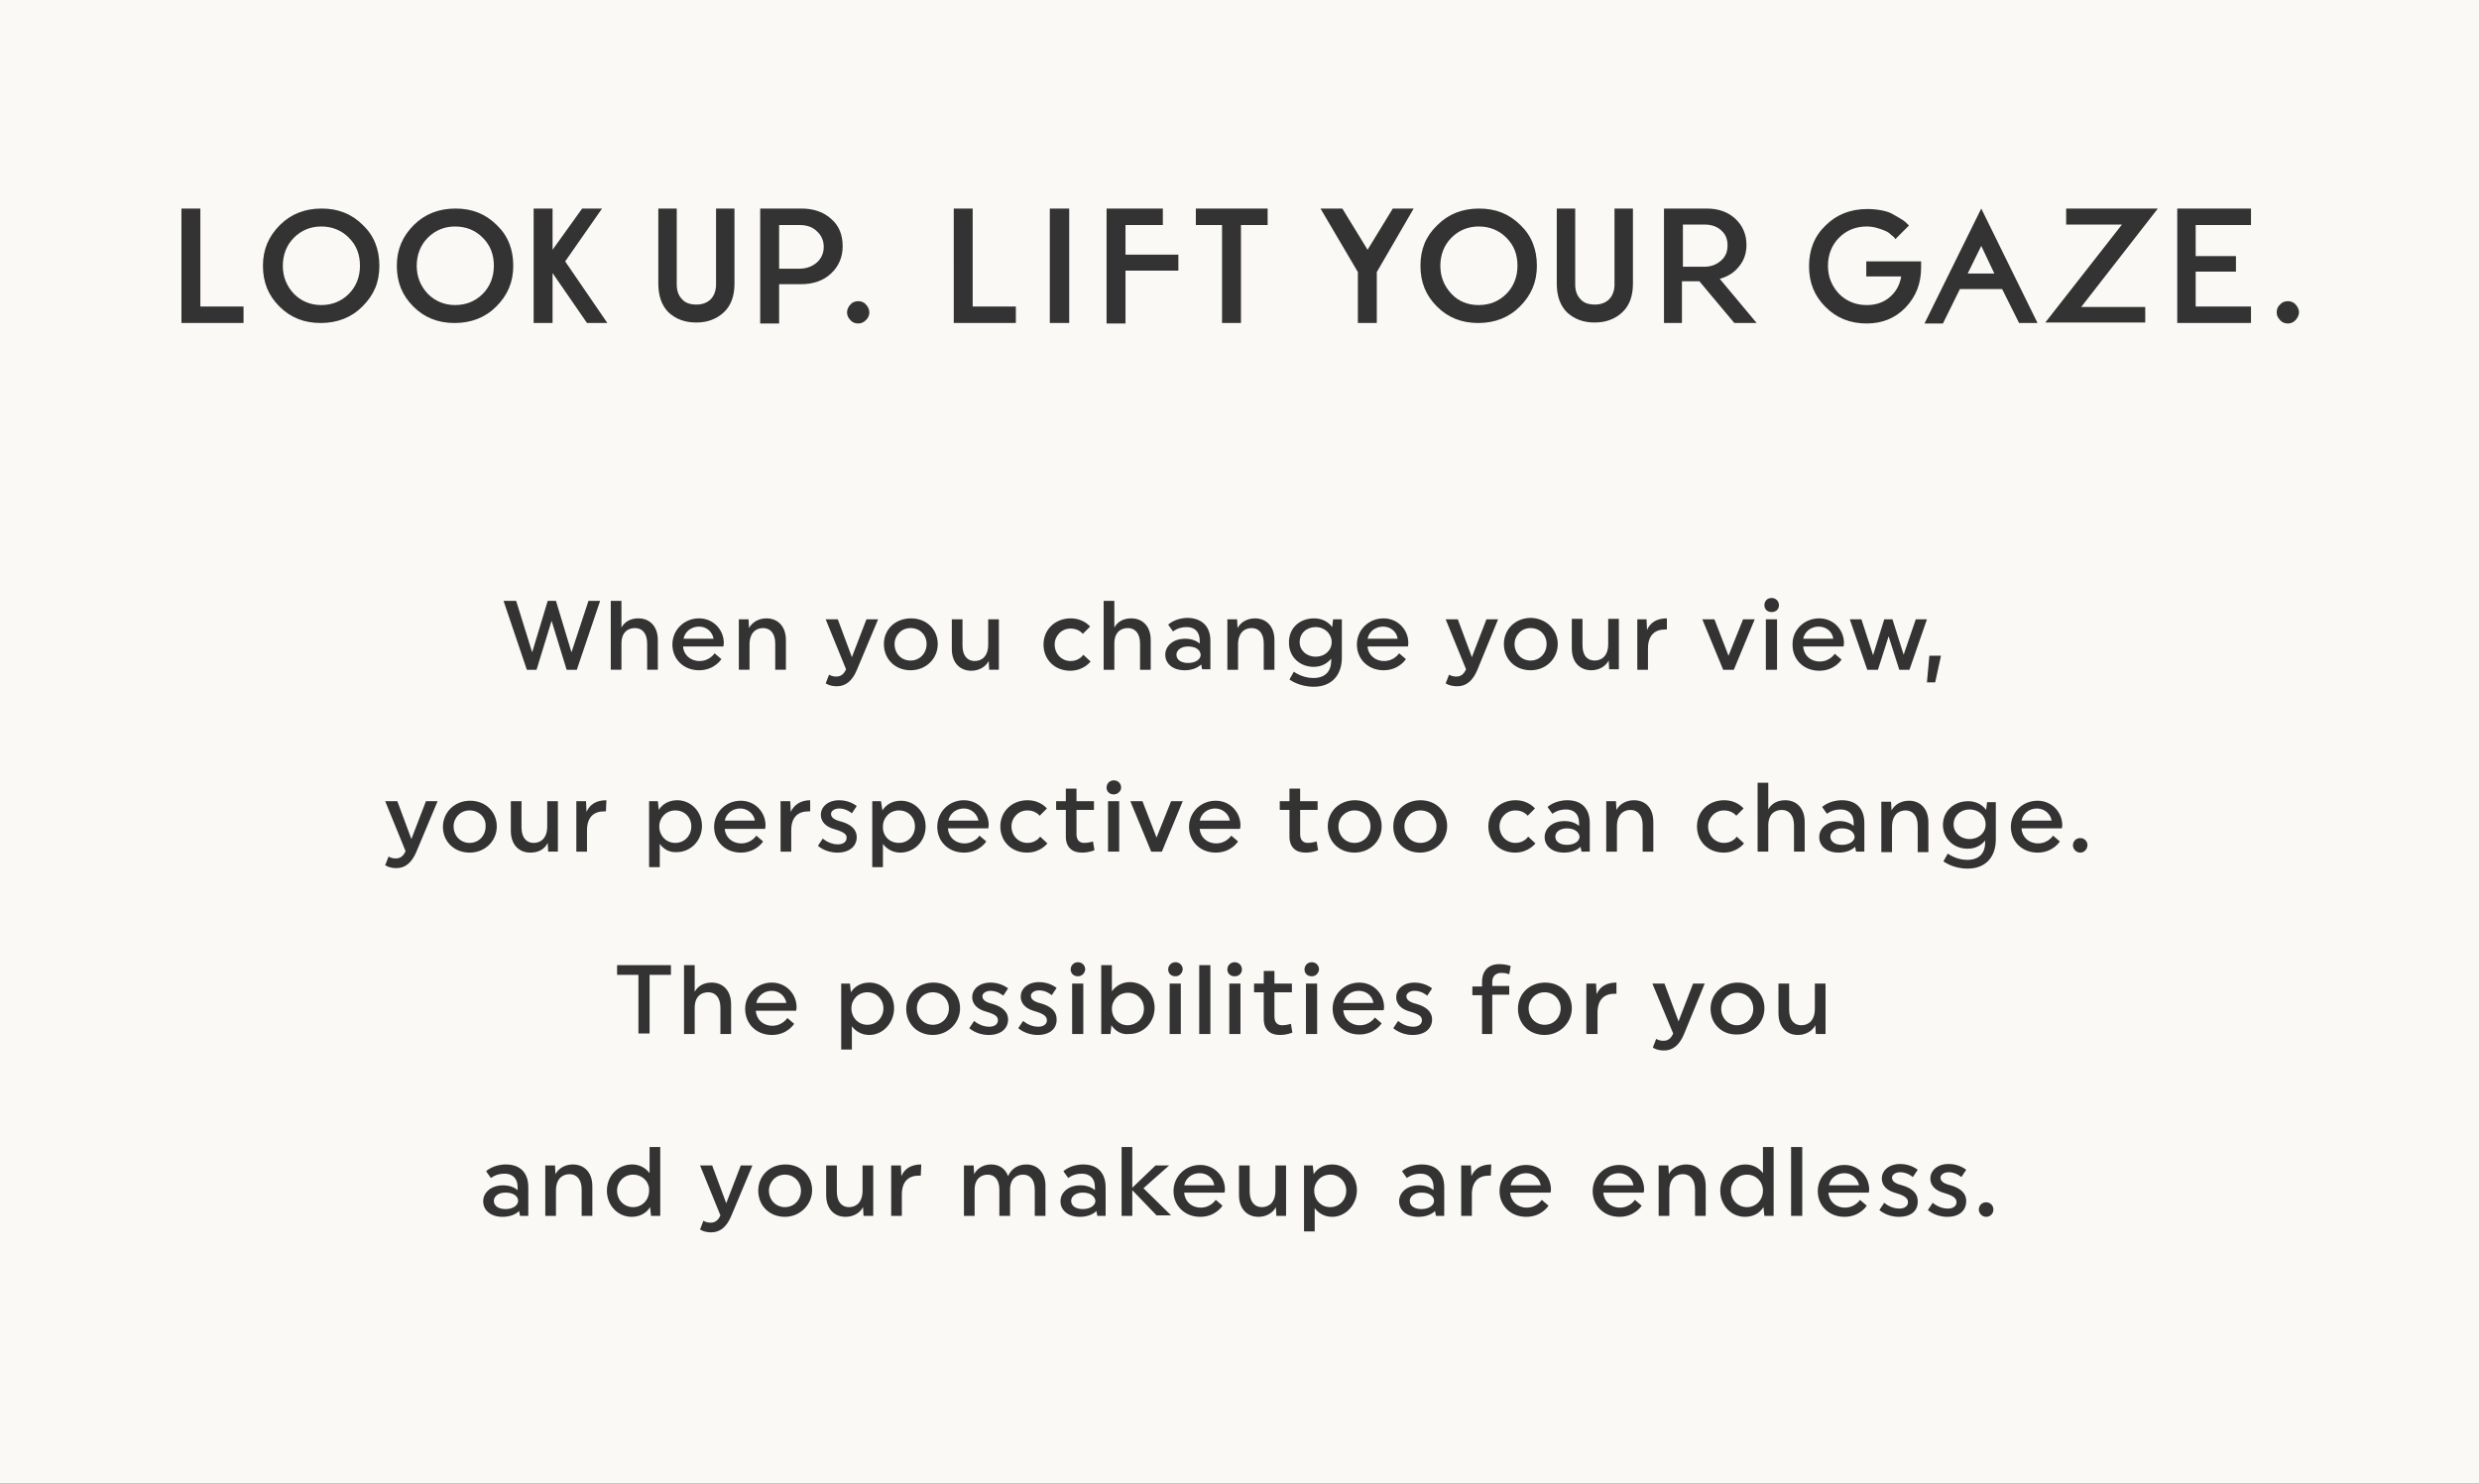<?xml version="1.0" encoding="utf-8"?>
<!-- Generator: Adobe Illustrator 26.1.0, SVG Export Plug-In . SVG Version: 6.00 Build 0)  -->
<svg version="1.1" xmlns="http://www.w3.org/2000/svg" xmlns:xlink="http://www.w3.org/1999/xlink" x="0px" y="0px"
	 viewBox="0 0 511 305.9" style="enable-background:new 0 0 511 305.9;" xml:space="preserve">
<rect x="0" y="0" width="511" height="305.9" fill="#333333" stroke="none"/>
<style type="text/css">
	.st0{fill:#FBF9F5;}
</style>
<g id="レイヤー_1">
</g>
<g id="レイヤー_2">
	<g>
		<path class="st0" d="M275.9,170.4c0,1.9,1.4,3.4,3.3,3.4c1.9,0,3.3-1.5,3.3-3.4c0-1.9-1.4-3.3-3.3-3.3
			C277.4,167.1,275.9,168.5,275.9,170.4z"/>
		<path class="st0" d="M274.2,242.2c-1.9,0-3.3,1.5-3.3,3.3c0,1.9,1.4,3.4,3.3,3.4c1.9,0,3.3-1.5,3.3-3.4
			C277.5,243.7,276.1,242.2,274.2,242.2z"/>
		<path class="st0" d="M250.5,166.7c-1.6,0-2.9,1-3.2,2.5h6.2C253.3,167.8,252,166.7,250.5,166.7z"/>
		<path class="st0" d="M271.2,135.4c1.9,0,3.3-1.3,3.3-3c0-1.7-1.4-3.1-3.3-3.1c-1.9,0-3.3,1.3-3.3,3.1
			C267.9,134.1,269.3,135.4,271.2,135.4z"/>
		<path class="st0" d="M244.9,133.3c-1.5,0-2.4,0.8-2.4,1.7c0,1,0.9,1.7,2.4,1.7c1.6,0,2.6-0.8,2.6-1.7
			C247.4,134,246.5,133.3,244.9,133.3z"/>
		<path class="st0" d="M235.8,208c0-1.9-1.4-3.3-3.3-3.3c-1.9,0-3.3,1.5-3.3,3.3c0,1.9,1.4,3.4,3.3,3.4
			C234.4,211.3,235.8,209.9,235.8,208z"/>
		<path class="st0" d="M247.3,241.9c-1.6,0-2.9,1-3.2,2.5h6.2C250.1,242.9,248.8,241.9,247.3,241.9z"/>
		<path class="st0" d="M314.6,241.9c-1.6,0-2.9,1-3.2,2.5h6.2C317.3,242.9,316.1,241.9,314.6,241.9z"/>
		<path class="st0" d="M304.8,62.9c2.3,0,4.2-0.8,5.7-2.3c1.5-1.5,2.3-3.5,2.3-5.8c0-2.3-0.7-4.2-2.3-5.8c-1.5-1.5-3.4-2.3-5.7-2.3
			c-2.2,0-4.1,0.8-5.6,2.3c-1.5,1.5-2.3,3.5-2.3,5.8c0,2.3,0.8,4.2,2.3,5.8C300.6,62.1,302.5,62.9,304.8,62.9z"/>
		<path class="st0" d="M223.2,245.9c-1.5,0-2.4,0.8-2.4,1.7c0,1,0.9,1.7,2.4,1.7c1.6,0,2.6-0.8,2.6-1.7
			C225.7,246.7,224.8,245.9,223.2,245.9z"/>
		<path class="st0" d="M0,0v305.9h511V0H0z M376.3,46.5c2.3-2.3,5.2-3.4,8.6-3.4c1.1,0,2.1,0.1,3.1,0.3c1,0.2,1.8,0.5,2.4,0.9
			c0.6,0.3,1.2,0.7,1.7,1s0.8,0.6,1.1,0.9l0.3,0.3l-2.8,2.8c-0.1-0.1-0.1-0.1-0.2-0.3c-0.1-0.1-0.3-0.3-0.7-0.6
			c-0.3-0.3-0.7-0.6-1.2-0.8c-0.4-0.2-1-0.4-1.7-0.6c-0.7-0.2-1.4-0.3-2.1-0.3c-2.3,0-4.2,0.8-5.7,2.3s-2.3,3.5-2.3,5.8
			c0,2.3,0.8,4.2,2.3,5.8c1.5,1.5,3.4,2.3,5.7,2.3c1.8,0,3.4-0.5,4.7-1.6c1.3-1.1,2.1-2.5,2.4-4.3h-7.2l0-3.1H396c0,0.3,0,1,0,1.3
			c0,3.3-1.1,6-3.2,8.2c-2.1,2.2-4.8,3.3-8,3.3c-3.4,0-6.2-1.1-8.5-3.4c-2.3-2.3-3.4-5-3.4-8.4S374,48.7,376.3,46.5z M375,127.5
			c2.9,0,5.1,2.3,5.1,5.1c0,0.4-0.1,0.7-0.1,0.7h-8.3c0.1,1.8,1.5,3.1,3.4,3.1c2.1,0,3.1-1.6,3.1-1.6l1.4,1.2c0,0-1.4,2.3-4.6,2.3
			c-3.2,0-5.5-2.3-5.5-5.3C369.4,129.9,371.9,127.5,375,127.5z M379.4,166.9c-1.8,0-2.8,0.9-2.8,0.9l-1-1.4c0,0,1.4-1.4,4.1-1.4
			c2.9,0,4.6,1.7,4.6,4.7v5.9h-1.7l-0.2-1c-0.7,0.7-1.9,1.2-3.4,1.2c-2.5,0-4-1.4-4-3.2s1.6-3.3,4.1-3.3c1.3,0,2.3,0.4,3,1v-0.6
			C382.1,167.8,381,166.9,379.4,166.9z M365.2,123.3c0.8,0,1.5,0.6,1.5,1.5c0,0.8-0.6,1.4-1.5,1.4c-0.9,0-1.5-0.6-1.5-1.4
			C363.7,123.9,364.3,123.3,365.2,123.3z M366.3,127.7v10.4H364v-10.4H366.3z M362.3,161.4h2.2v5.5c0.7-1.3,2-1.9,3.5-1.9
			c2.2,0,4,1.5,4,4.5v6.1h-2.2v-5.4c0-2.2-1.1-3.2-2.5-3.2c-1.5,0-2.8,0.9-2.8,3.2v5.4h-2.2V161.4z M343,43h8.8
			c2.4,0,4.4,0.7,5.9,2.1s2.3,3.2,2.3,5.4c0,1.7-0.5,3.2-1.5,4.4c-1,1.3-2.3,2.1-4,2.6l7.6,9.1h-4.6l-7.2-8.6h-3.6v8.6H343V43z
			 M355.4,173.8c1.8,0,2.6-1.3,2.6-1.3l1.5,1.4c0,0-1.4,1.9-4.2,1.9c-3.2,0-5.5-2.3-5.5-5.4s2.4-5.4,5.6-5.4c2.7,0,4,1.7,4,1.7
			l-1.5,1.5c0,0-0.8-1.1-2.5-1.1c-1.9,0-3.3,1.5-3.3,3.3C352.1,172.3,353.5,173.8,355.4,173.8z M357.4,138.1h-2.2l-4.3-10.4h2.5
			l2.9,7.5l3-7.5h2.4L357.4,138.1z M337.4,127.7h2l0.1,2.2c0.7-1.6,2.1-2.4,4.1-2.4l0,2.3h-0.4c-2.1,0-3.5,1.2-3.5,3.9v4.4h-2.2
			V127.7z M340.8,169.5v6.1h-2.2v-5.4c0-2.2-1.1-3.2-2.5-3.2c-1.5,0-2.8,1-2.8,3.4v5.2h-2.2v-10.4h2l0.1,1.8c0.7-1.3,2.1-2,3.6-2
			C339.1,165,340.8,166.5,340.8,169.5z M328.7,136.2c1.5,0,2.8-1,2.8-3.4v-5.2h2.2v10.4h-2l-0.1-1.8c-0.7,1.3-2.1,2-3.6,2
			c-2.2,0-4-1.5-4-4.5v-6.1h2.2v5.4C326.2,135.3,327.3,136.2,328.7,136.2z M320.9,43h3.8v15.7c0,1.3,0.4,2.3,1.1,3
			c0.7,0.8,1.7,1.1,3,1.1c1.2,0,2.2-0.4,2.9-1.1c0.7-0.7,1.1-1.8,1.1-3V43h3.8v15.5c0,2.5-0.7,4.5-2.2,5.9c-1.5,1.4-3.4,2.1-5.7,2.1
			c-2.3,0-4.2-0.7-5.7-2.1c-1.4-1.4-2.1-3.4-2.1-5.9V43z M321.1,132.8c0,3-2.4,5.4-5.6,5.4c-3.2,0-5.5-2.3-5.5-5.4s2.4-5.4,5.6-5.4
			C318.7,127.5,321.1,129.8,321.1,132.8z M312.4,173.8c1.8,0,2.6-1.3,2.6-1.3l1.5,1.4c0,0-1.4,1.9-4.2,1.9c-3.2,0-5.5-2.3-5.5-5.4
			s2.4-5.4,5.6-5.4c2.7,0,4,1.7,4,1.7l-1.5,1.5c0,0-0.8-1.1-2.5-1.1c-1.9,0-3.3,1.5-3.3,3.3C309.1,172.3,310.5,173.8,312.4,173.8z
			 M296.3,46.4c2.3-2.3,5.2-3.4,8.6-3.4c3.4,0,6.2,1.1,8.5,3.4c2.3,2.2,3.4,5,3.4,8.4s-1.2,6.1-3.5,8.4c-2.3,2.3-5.2,3.4-8.6,3.4
			s-6.2-1.1-8.5-3.4c-2.3-2.3-3.4-5-3.4-8.4S293.9,48.7,296.3,46.4z M276.7,43l5.2,8.5l5.2-8.5h4.3l-7.6,13.1v10.5h-3.9V56.1
			L272.2,43H276.7z M285.3,136.3c2.1,0,3.1-1.6,3.1-1.6l1.4,1.2c0,0-1.4,2.3-4.6,2.3c-3.2,0-5.5-2.3-5.5-5.3c0-3,2.4-5.4,5.5-5.4
			c2.9,0,5.1,2.3,5.1,5.1c0,0.4-0.1,0.7-0.1,0.7h-8.3C282,135,283.4,136.3,285.3,136.3z M284.8,170.4c0,3-2.4,5.4-5.6,5.4
			c-3.2,0-5.5-2.3-5.5-5.4s2.4-5.4,5.6-5.4S284.8,167.3,284.8,170.4z M270.9,127.5c1.6,0,2.9,0.7,3.7,1.8l0.2-1.6h1.8v7.9
			c0,3.6-2.1,6-5.8,6c-3.1,0-5-1.5-5-1.5l0.9-1.6c0,0,1.7,1.3,4,1.3c2.4,0,3.7-1.3,3.7-3.6v-0.4c-0.8,1-2,1.7-3.6,1.7
			c-2.9,0-5.1-2.1-5.1-4.9C265.6,129.6,267.8,127.5,270.9,127.5z M270.4,201.3c-0.9,0-1.5-0.6-1.5-1.4c0-0.8,0.6-1.5,1.5-1.5
			c0.8,0,1.5,0.6,1.5,1.5C271.8,200.7,271.2,201.3,270.4,201.3z M271.5,202.8v10.4h-2.3v-10.4H271.5z M262.7,132v6.1h-2.2v-5.4
			c0-2.2-1.1-3.2-2.5-3.2c-1.5,0-2.8,1-2.8,3.4v5.2H253v-10.4h2l0.1,1.8c0.7-1.3,2.1-2,3.6-2C260.9,127.5,262.7,129,262.7,132z
			 M250.7,173.9c2.1,0,3.1-1.6,3.1-1.6l1.4,1.2c0,0-1.4,2.3-4.6,2.3c-3.2,0-5.5-2.3-5.5-5.3c0-3,2.4-5.4,5.5-5.4
			c2.9,0,5.1,2.3,5.1,5.1c0,0.4-0.1,0.7-0.1,0.7h-8.3C247.4,172.6,248.8,173.9,250.7,173.9z M249.5,199v14.2h-2.3V199H249.5z
			 M246.5,43h14.8v3.4h-5.5v20.2h-3.9V46.4h-5.4V43z M249.5,132.1v5.9h-1.7l-0.2-1c-0.7,0.7-1.9,1.2-3.4,1.2c-2.5,0-4-1.4-4-3.2
			s1.6-3.3,4.1-3.3c1.3,0,2.3,0.4,3,1v-0.6c0-1.9-1.1-2.8-2.7-2.8c-1.8,0-2.8,0.9-2.8,0.9l-1-1.4c0,0,1.4-1.4,4.1-1.4
			C247.8,127.5,249.5,129.2,249.5,132.1z M242.3,201.3c-0.9,0-1.5-0.6-1.5-1.4c0-0.8,0.6-1.5,1.5-1.5c0.8,0,1.5,0.6,1.5,1.5
			C243.7,200.7,243.1,201.3,242.3,201.3z M243.4,202.8v10.4h-2.3v-10.4H243.4z M239.5,175.6h-2.2l-4.3-10.4h2.5l2.9,7.5l3-7.5h2.4
			L239.5,175.6z M228.1,43h11.6v3.4h-7.7v6.1h10.9v3.3h-10.9v10.9h-3.9V43z M227.5,123.9h2.2v5.5c0.7-1.3,2-1.9,3.5-1.9
			c2.2,0,4,1.5,4,4.5v6.1H235v-5.4c0-2.2-1.1-3.2-2.5-3.2c-1.5,0-2.8,0.9-2.8,3.2v5.4h-2.2V123.9z M229.6,163.8
			c-0.9,0-1.5-0.6-1.5-1.4c0-0.8,0.6-1.5,1.5-1.5c0.8,0,1.5,0.6,1.5,1.5C231.1,163.1,230.4,163.8,229.6,163.8z M230.7,165.2v10.4
			h-2.3v-10.4H230.7z M223.5,173.8c0.9,0,1.8-0.3,1.8-0.3l0.3,1.8c0,0-1,0.5-2.6,0.5c-2,0-3.3-1.1-3.3-3.3V167h-2v-1.8h2v-2.6h2.2
			v2.6h3.6v1.8h-3.6v5C221.9,173.2,222.5,173.8,223.5,173.8z M222.2,201.3c-0.9,0-1.5-0.6-1.5-1.4c0-0.8,0.6-1.5,1.5-1.5
			c0.8,0,1.5,0.6,1.5,1.5C223.6,200.7,223,201.3,222.2,201.3z M223.3,202.8v10.4H221v-10.4H223.3z M216.4,43h4v23.6h-4V43z
			 M220.7,127.5c2.7,0,4,1.7,4,1.7l-1.5,1.5c0,0-0.8-1.1-2.5-1.1c-1.9,0-3.3,1.5-3.3,3.3c0,1.9,1.4,3.4,3.3,3.4
			c1.8,0,2.6-1.3,2.6-1.3l1.5,1.4c0,0-1.4,1.9-4.2,1.9c-3.2,0-5.5-2.3-5.5-5.4S217.5,127.5,220.7,127.5z M215.8,166.7l-1.5,1.5
			c0,0-0.8-1.1-2.5-1.1c-1.9,0-3.3,1.5-3.3,3.3c0,1.9,1.4,3.4,3.3,3.4c1.8,0,2.6-1.3,2.6-1.3l1.5,1.4c0,0-1.4,1.9-4.2,1.9
			c-3.2,0-5.5-2.3-5.5-5.4s2.4-5.4,5.6-5.4C214.5,165,215.8,166.7,215.8,166.7z M203.3,208.6c-1.9-0.5-2.9-1.6-2.9-3
			c0-1.5,1.3-3,3.8-3c2.2,0,3.6,1.2,3.6,1.2l-1,1.5c0,0-1.1-1-2.6-1c-1.1,0-1.7,0.6-1.7,1.1c0,0.6,0.4,1.2,2.1,1.6
			c2.1,0.6,3.2,1.7,3.2,3.2c0,1.8-1.4,3.2-4,3.2c-2.5,0-4-1.4-4-1.4l1-1.5c0,0,1.3,1.2,3.1,1.2c1.2,0,1.8-0.6,1.8-1.3
			C205.7,209.7,205.4,209.2,203.3,208.6z M196.6,43h3.9v20.2h8.9v3.4h-12.8V43z M196.2,127.7h2.2v5.4c0,2.2,1.1,3.2,2.5,3.2
			c1.5,0,2.8-1,2.8-3.4v-5.2h2.2v10.4h-2l-0.1-1.8c-0.7,1.3-2.1,2-3.6,2c-2.2,0-4-1.5-4-4.5V127.7z M198.7,165
			c2.9,0,5.1,2.3,5.1,5.1c0,0.4-0.1,0.7-0.1,0.7h-8.3c0.1,1.8,1.5,3.1,3.4,3.1c2.1,0,3.1-1.6,3.1-1.6l1.4,1.2c0,0-1.4,2.3-4.6,2.3
			c-3.2,0-5.5-2.3-5.5-5.3C193.2,167.4,195.6,165,198.7,165z M187.8,127.5c3.2,0,5.5,2.3,5.5,5.3s-2.4,5.4-5.6,5.4s-5.5-2.3-5.5-5.4
			S184.6,127.5,187.8,127.5z M181.9,167.1c0.8-1.3,2.2-2,3.8-2c2.8,0,5.1,2.3,5.1,5.3s-2.3,5.4-5.2,5.4c-1.5,0-2.8-0.7-3.6-1.8v4.8
			h-2.2v-13.6h1.8L181.9,167.1z M176.6,138.2c-0.9,2.1-2.2,3.3-4.1,3.3c-1.5,0-2.3-0.6-2.3-0.6l0.7-1.8c0,0,0.5,0.4,1.5,0.4
			s1.6-0.6,2-1.5l-4.2-10.3h2.5l2.9,7.8l3-7.8h2.4L176.6,138.2z M175.3,62.8c0.4-0.5,1-0.7,1.6-0.7c0.6,0,1.2,0.2,1.6,0.7
			c0.4,0.4,0.7,1,0.7,1.6s-0.2,1.1-0.7,1.6c-0.5,0.5-1,0.7-1.6,0.7c-0.6,0-1.2-0.2-1.6-0.7c-0.5-0.5-0.7-1-0.7-1.6
			S174.9,63.2,175.3,62.8z M156.7,43h8.5c2.5,0,4.6,0.7,6.2,2.2c1.6,1.4,2.3,3.3,2.3,5.6c0,2.2-0.8,4.1-2.4,5.6
			c-1.6,1.5-3.7,2.2-6.2,2.2h-4.5v8.1h-3.9V43z M167,165l0,2.3h-0.4c-2.1,0-3.5,1.2-3.5,3.9v4.4h-2.2v-10.4h2l0.1,2.2
			C163.7,165.9,165.1,165,167,165z M152.3,127.7h2l0.1,1.8c0.7-1.3,2.1-2,3.6-2c2.2,0,4,1.5,4,4.5v6.1h-2.2v-5.4
			c0-2.2-1.1-3.2-2.5-3.2c-1.5,0-2.8,1-2.8,3.4v5.2h-2.2V127.7z M152.8,173.9c2.1,0,3.1-1.6,3.1-1.6l1.4,1.2c0,0-1.4,2.3-4.6,2.3
			c-3.2,0-5.5-2.3-5.5-5.3c0-3,2.4-5.4,5.5-5.4c2.9,0,5.1,2.3,5.1,5.1c0,0.4-0.1,0.7-0.1,0.7h-8.3
			C149.5,172.6,150.9,173.9,152.8,173.9z M144.2,136.3c2.1,0,3.1-1.6,3.1-1.6l1.4,1.2c0,0-1.4,2.3-4.6,2.3c-3.2,0-5.5-2.3-5.5-5.3
			c0-3,2.4-5.4,5.5-5.4c2.9,0,5.1,2.3,5.1,5.1c0,0.4-0.1,0.7-0.1,0.7h-8.3C140.9,135,142.3,136.3,144.2,136.3z M135.7,43h3.8v15.7
			c0,1.3,0.4,2.3,1.1,3c0.7,0.8,1.7,1.1,3,1.1c1.2,0,2.2-0.4,2.9-1.1c0.7-0.7,1.1-1.8,1.1-3V43h3.8v15.5c0,2.5-0.7,4.5-2.2,5.9
			c-1.5,1.4-3.4,2.1-5.7,2.1c-2.3,0-4.2-0.7-5.7-2.1c-1.4-1.4-2.1-3.4-2.1-5.9V43z M125.9,123.9h2.2v5.5c0.7-1.3,2-1.9,3.5-1.9
			c2.2,0,4,1.5,4,4.5v6.1h-2.2v-5.4c0-2.2-1.1-3.2-2.5-3.2c-1.5,0-2.8,0.9-2.8,3.2v5.4h-2.2V123.9z M110,43h3.9v8.5l6.1-8.5h4.1
			l-7.6,10.9l8.7,12.7h-4.2l-7.1-10.3v10.3H110V43z M109.7,134.5l3.2-10.6h1.7l3.2,10.6l3.5-10.6h2.4l-4.8,14.2h-2.1l-3.1-10.1
			l-3.1,10.1h-2l-4.8-14.2h2.6L109.7,134.5z M85.3,46.4c2.3-2.3,5.2-3.4,8.6-3.4c3.4,0,6.2,1.1,8.5,3.4c2.3,2.2,3.4,5,3.4,8.4
			s-1.2,6.1-3.5,8.4c-2.3,2.3-5.2,3.4-8.6,3.4c-3.4,0-6.2-1.1-8.5-3.4c-2.3-2.3-3.4-5-3.4-8.4S83,48.7,85.3,46.4z M50.1,66.6H37.4
			V43h3.9v20.2h8.9V66.6z M74.7,63.2c-2.3,2.3-5.2,3.4-8.6,3.4c-3.4,0-6.2-1.1-8.5-3.4c-2.3-2.3-3.4-5-3.4-8.4s1.2-6.1,3.5-8.4
			c2.3-2.3,5.2-3.4,8.6-3.4c3.4,0,6.2,1.1,8.5,3.4c2.3,2.2,3.4,5,3.4,8.4S77.1,60.8,74.7,63.2z M85.8,175.7
			c-0.9,2.1-2.2,3.3-4.1,3.3c-1.5,0-2.3-0.6-2.3-0.6l0.7-1.8c0,0,0.5,0.4,1.5,0.4s1.6-0.6,2-1.5l-4.2-10.3h2.5l2.9,7.8l3-7.8h2.4
			L85.8,175.7z M91.3,170.5c0-3,2.4-5.4,5.6-5.4s5.5,2.3,5.5,5.3s-2.4,5.4-5.6,5.4S91.3,173.5,91.3,170.5z M108.9,250.7h-1.7l-0.2-1
			c-0.7,0.7-1.9,1.2-3.4,1.2c-2.5,0-4-1.4-4-3.2s1.6-3.3,4.1-3.3c1.3,0,2.3,0.4,3,1v-0.6c0-1.9-1.1-2.8-2.7-2.8
			c-1.8,0-2.8,0.9-2.8,0.9l-1-1.4c0,0,1.4-1.4,4.1-1.4c2.9,0,4.6,1.7,4.6,4.7V250.7z M109.3,175.8c-2.2,0-4-1.5-4-4.5v-6.1h2.2v5.4
			c0,2.2,1.1,3.2,2.5,3.2c1.5,0,2.8-1,2.8-3.4v-5.2h2.2v10.4h-2l-0.1-1.8C112.2,175.2,110.9,175.8,109.3,175.8z M122.1,250.7h-2.2
			v-5.4c0-2.2-1.1-3.2-2.5-3.2c-1.5,0-2.8,1-2.8,3.4v5.2h-2.2v-10.4h2l0.1,1.8c0.7-1.3,2.1-2,3.6-2c2.2,0,4,1.5,4,4.5V250.7z
			 M124.9,167.3h-0.4c-2.1,0-3.5,1.2-3.5,3.9v4.4h-2.2v-10.4h2l0.1,2.2c0.7-1.6,2.1-2.4,4.1-2.4L124.9,167.3z M136,250.7h-1.8
			l-0.2-1.8c-0.8,1.3-2.2,2-3.8,2c-2.8,0-5.1-2.3-5.1-5.4s2.3-5.4,5.2-5.4c1.5,0,2.8,0.7,3.6,1.8v-5.4h2.2V250.7z M138.3,201h-4.4
			v12.1h-2.3V201h-4.4v-2h11.1V201z M136,174v4.8h-2.2v-13.6h1.8l0.2,1.8c0.8-1.3,2.2-2,3.8-2c2.8,0,5.1,2.3,5.1,5.3
			s-2.3,5.4-5.2,5.4C138,175.8,136.8,175.1,136,174z M143.2,207.8v5.4h-2.2V199h2.2v5.5c0.7-1.3,2-1.9,3.5-1.9c2.2,0,4,1.5,4,4.5
			v6.1h-2.2v-5.4c0-2.2-1.1-3.2-2.5-3.2C144.5,204.6,143.2,205.5,143.2,207.8z M150.7,250.8c-0.9,2.1-2.2,3.3-4.1,3.3
			c-1.5,0-2.3-0.6-2.3-0.6l0.7-1.8c0,0,0.5,0.4,1.5,0.4s1.6-0.6,2-1.5l-4.2-10.3h2.5l2.9,7.8l3-7.8h2.4L150.7,250.8z M153.6,208
			c0-3,2.4-5.4,5.5-5.4c2.9,0,5.1,2.3,5.1,5.1c0,0.4-0.1,0.7-0.1,0.7h-8.3c0.1,1.8,1.5,3.1,3.4,3.1c2.1,0,3.1-1.6,3.1-1.6l1.4,1.2
			c0,0-1.4,2.3-4.6,2.3C155.9,213.4,153.6,211.1,153.6,208z M161.8,250.9c-3.2,0-5.5-2.3-5.5-5.4s2.4-5.4,5.6-5.4s5.5,2.3,5.5,5.3
			S164.9,250.9,161.8,250.9z M172.1,171c-1.9-0.5-2.9-1.6-2.9-3c0-1.5,1.3-3,3.8-3c2.2,0,3.6,1.2,3.6,1.2l-1,1.5c0,0-1.1-1-2.6-1
			c-1.1,0-1.7,0.6-1.7,1.1c0,0.6,0.4,1.2,2.1,1.6c2.1,0.6,3.2,1.7,3.2,3.2c0,1.8-1.4,3.2-4,3.2c-2.5,0-4-1.4-4-1.4l1-1.5
			c0,0,1.3,1.2,3.1,1.2c1.2,0,1.8-0.6,1.8-1.3C174.6,172.2,174.2,171.6,172.1,171z M180,250.7h-2l-0.1-1.8c-0.7,1.3-2.1,2-3.6,2
			c-2.2,0-4-1.5-4-4.5v-6.1h2.2v5.4c0,2.2,1.1,3.2,2.5,3.2c1.5,0,2.8-1,2.8-3.4v-5.2h2.2V250.7z M179.2,213.4
			c-1.5,0-2.8-0.7-3.6-1.8v4.8h-2.2v-13.6h1.8l0.2,1.8c0.8-1.3,2.2-2,3.8-2c2.8,0,5.1,2.3,5.1,5.3S182,213.4,179.2,213.4z
			 M189.8,242.4h-0.4c-2.1,0-3.5,1.2-3.5,3.9v4.4h-2.2v-10.4h2l0.1,2.2c0.7-1.6,2.1-2.4,4.1-2.4L189.8,242.4z M192.3,213.4
			c-3.2,0-5.5-2.3-5.5-5.4s2.4-5.4,5.6-5.4s5.5,2.3,5.5,5.3S195.4,213.4,192.3,213.4z M215.5,250.7h-2.2v-5.4c0-2.2-1.1-3.1-2.4-3.1
			c-1.4,0-2.7,0.9-2.7,3.1v5.4H206v-5.4c0-2.2-1.1-3.1-2.4-3.1c-1.4,0-2.7,0.9-2.7,3.1v5.4h-2.2v-10.4h2l0.1,1.8c0.7-1.3,2-2,3.5-2
			c1.6,0,2.9,0.8,3.5,2.4c0.7-1.6,2.1-2.4,3.8-2.4c2.1,0,3.9,1.5,3.9,4.4V250.7z M213.9,213.4c-2.5,0-4-1.4-4-1.4l1-1.5
			c0,0,1.3,1.2,3.1,1.2c1.2,0,1.8-0.6,1.8-1.3c0-0.7-0.4-1.3-2.5-1.9c-1.9-0.5-2.9-1.6-2.9-3c0-1.5,1.3-3,3.8-3
			c2.2,0,3.6,1.2,3.6,1.2l-1,1.5c0,0-1.1-1-2.6-1c-1.1,0-1.7,0.6-1.7,1.1c0,0.6,0.4,1.2,2.1,1.6c2.1,0.6,3.2,1.7,3.2,3.2
			C217.9,212,216.5,213.4,213.9,213.4z M227.9,250.7h-1.7l-0.2-1c-0.7,0.7-1.9,1.2-3.4,1.2c-2.5,0-4-1.4-4-3.2s1.6-3.3,4.1-3.3
			c1.3,0,2.3,0.4,3,1v-0.6c0-1.9-1.1-2.8-2.7-2.8c-1.8,0-2.8,0.9-2.8,0.9l-1-1.4c0,0,1.4-1.4,4.1-1.4c2.9,0,4.6,1.7,4.6,4.7V250.7z
			 M229.1,211.4l-0.2,1.8H227V199h2.2v5.4c0.8-1.1,2.1-1.9,3.7-1.9c2.8,0,5.1,2.3,5.1,5.3s-2.3,5.4-5.2,5.4
			C231.2,213.4,229.9,212.6,229.1,211.4z M238.5,250.7l-5.1-5.3v5.3h-2.2v-14.2h2.2v8.4l4.8-4.6h2.8l-5.3,4.7l5.7,5.6H238.5z
			 M252.4,245.9h-8.3c0.1,1.8,1.5,3.1,3.4,3.1c2.1,0,3.1-1.6,3.1-1.6l1.4,1.2c0,0-1.4,2.3-4.6,2.3c-3.2,0-5.5-2.3-5.5-5.3
			c0-3,2.4-5.4,5.5-5.4c2.9,0,5.1,2.3,5.1,5.1C252.5,245.6,252.4,245.9,252.4,245.9z M254.5,198.4c0.8,0,1.5,0.6,1.5,1.5
			c0,0.8-0.6,1.4-1.5,1.4c-0.9,0-1.5-0.6-1.5-1.4C253,199,253.7,198.4,254.5,198.4z M253.4,202.8h2.3v10.4h-2.3V202.8z M265.1,250.7
			h-2l-0.1-1.8c-0.7,1.3-2.1,2-3.6,2c-2.2,0-4-1.5-4-4.5v-6.1h2.2v5.4c0,2.2,1.1,3.2,2.5,3.2c1.5,0,2.8-1,2.8-3.4v-5.2h2.2V250.7z
			 M266.3,204.6h-3.6v5c0,1.2,0.6,1.8,1.6,1.8c0.9,0,1.8-0.3,1.8-0.3l0.3,1.8c0,0-1,0.5-2.6,0.5c-2,0-3.3-1.1-3.3-3.3v-5.5h-2v-1.8
			h2v-2.6h2.2v2.6h3.6V204.6z M265.8,172.5V167h-2v-1.8h2v-2.6h2.2v2.6h3.6v1.8H268v5c0,1.2,0.6,1.8,1.6,1.8c0.9,0,1.8-0.3,1.8-0.3
			l0.3,1.8c0,0-1,0.5-2.6,0.5C267.1,175.8,265.8,174.7,265.8,172.5z M274.6,250.9c-1.5,0-2.8-0.7-3.6-1.8v4.8h-2.2v-13.6h1.8
			l0.2,1.8c0.8-1.3,2.2-2,3.8-2c2.8,0,5.1,2.3,5.1,5.3S277.4,250.9,274.6,250.9z M285.2,208.3h-8.3c0.1,1.8,1.5,3.1,3.4,3.1
			c2.1,0,3.1-1.6,3.1-1.6l1.4,1.2c0,0-1.4,2.3-4.6,2.3c-3.2,0-5.5-2.3-5.5-5.3c0-3,2.4-5.4,5.5-5.4c2.9,0,5.1,2.3,5.1,5.1
			C285.3,208,285.2,208.3,285.2,208.3z M290.7,208.6c-1.9-0.5-2.9-1.6-2.9-3c0-1.5,1.3-3,3.8-3c2.2,0,3.6,1.2,3.6,1.2l-1,1.5
			c0,0-1.1-1-2.6-1c-1.1,0-1.7,0.6-1.7,1.1c0,0.6,0.4,1.2,2.1,1.6c2.1,0.6,3.2,1.7,3.2,3.2c0,1.8-1.4,3.2-4,3.2c-2.5,0-4-1.4-4-1.4
			l1-1.5c0,0,1.3,1.2,3.1,1.2c1.2,0,1.8-0.6,1.8-1.3C293.1,209.7,292.8,209.2,290.7,208.6z M297.7,250.7H296l-0.2-1
			c-0.7,0.7-1.9,1.2-3.4,1.2c-2.5,0-4-1.4-4-3.2s1.6-3.3,4.1-3.3c1.3,0,2.3,0.4,3,1v-0.6c0-1.9-1.1-2.8-2.7-2.8
			c-1.8,0-2.8,0.9-2.8,0.9l-1-1.4c0,0,1.4-1.4,4.1-1.4c2.9,0,4.6,1.7,4.6,4.7V250.7z M292.7,175.8c-3.2,0-5.5-2.3-5.5-5.4
			s2.4-5.4,5.6-5.4s5.5,2.3,5.5,5.3S295.9,175.8,292.7,175.8z M298,140.9l0.7-1.8c0,0,0.5,0.4,1.5,0.4s1.6-0.6,2-1.5l-4.2-10.3h2.5
			l2.9,7.8l3-7.8h2.4l-4.3,10.5c-0.9,2.1-2.2,3.3-4.1,3.3C298.8,141.5,298,140.9,298,140.9z M307.3,242.4h-0.4
			c-2.1,0-3.5,1.2-3.5,3.9v4.4h-2.2v-10.4h2l0.1,2.2c0.7-1.6,2.1-2.4,4.1-2.4L307.3,242.4z M307.7,213.2h-2.2v-8h-2v-1.8h2v-1
			c0-2.3,1.4-3.6,3.5-3.6c1.6,0,2.4,0.4,2.4,0.4l-0.3,1.7c0,0-0.6-0.3-1.6-0.3c-1.2,0-1.9,0.7-1.9,1.9v0.8h3.5v1.8h-3.5V213.2z
			 M319.6,245.9h-8.3c0.1,1.8,1.5,3.1,3.4,3.1c2.1,0,3.1-1.6,3.1-1.6l1.4,1.2c0,0-1.4,2.3-4.6,2.3c-3.2,0-5.5-2.3-5.5-5.3
			c0-3,2.4-5.4,5.5-5.4c2.9,0,5.1,2.3,5.1,5.1C319.7,245.6,319.6,245.9,319.6,245.9z M318.4,213.4c-3.2,0-5.5-2.3-5.5-5.4
			s2.4-5.4,5.6-5.4s5.5,2.3,5.5,5.3S321.5,213.4,318.4,213.4z M325.8,174.6c-0.7,0.7-1.9,1.2-3.4,1.2c-2.5,0-4-1.4-4-3.2
			s1.6-3.3,4.1-3.3c1.3,0,2.3,0.4,3,1v-0.6c0-1.9-1.1-2.8-2.7-2.8c-1.8,0-2.8,0.9-2.8,0.9l-1-1.4c0,0,1.4-1.4,4.1-1.4
			c2.9,0,4.6,1.7,4.6,4.7v5.9H326L325.8,174.6z M327,202.8h2l0.1,2.2c0.7-1.6,2.1-2.4,4.1-2.4l0,2.3h-0.4c-2.1,0-3.5,1.2-3.5,3.9
			v4.4H327V202.8z M338.8,245.9h-8.3c0.1,1.8,1.5,3.1,3.4,3.1c2.1,0,3.1-1.6,3.1-1.6l1.4,1.2c0,0-1.4,2.3-4.6,2.3
			c-3.2,0-5.5-2.3-5.5-5.3c0-3,2.4-5.4,5.5-5.4c2.9,0,5.1,2.3,5.1,5.1C338.9,245.6,338.8,245.9,338.8,245.9z M340.6,202.8h2.5
			l2.9,7.8l3-7.8h2.4l-4.3,10.5c-0.9,2.1-2.2,3.3-4.1,3.3c-1.5,0-2.3-0.6-2.3-0.6l0.7-1.8c0,0,0.5,0.4,1.5,0.4s1.6-0.6,2-1.5
			L340.6,202.8z M351.6,250.7h-2.2v-5.4c0-2.2-1.1-3.2-2.5-3.2c-1.5,0-2.8,1-2.8,3.4v5.2h-2.2v-10.4h2l0.1,1.8c0.7-1.3,2.1-2,3.6-2
			c2.2,0,4,1.5,4,4.5V250.7z M352.6,208c0-3,2.4-5.4,5.6-5.4c3.2,0,5.5,2.3,5.5,5.3s-2.4,5.4-5.6,5.4
			C354.9,213.4,352.6,211.1,352.6,208z M365.5,250.7h-1.8l-0.2-1.8c-0.8,1.3-2.2,2-3.8,2c-2.8,0-5.1-2.3-5.1-5.4s2.3-5.4,5.2-5.4
			c1.5,0,2.8,0.7,3.6,1.8v-5.4h2.2V250.7z M371.5,250.7h-2.3v-14.2h2.3V250.7z M374.2,211.4c-0.7,1.3-2.1,2-3.6,2
			c-2.2,0-4-1.5-4-4.5v-6.1h2.2v5.4c0,2.2,1.1,3.2,2.5,3.2c1.5,0,2.8-1,2.8-3.4v-5.2h2.2v10.4h-2L374.2,211.4z M385.2,245.9h-8.3
			c0.1,1.8,1.5,3.1,3.4,3.1c2.1,0,3.1-1.6,3.1-1.6l1.4,1.2c0,0-1.4,2.3-4.6,2.3c-3.2,0-5.5-2.3-5.5-5.3c0-3,2.4-5.4,5.5-5.4
			c2.9,0,5.1,2.3,5.1,5.1C385.3,245.6,385.2,245.9,385.2,245.9z M384.9,138.1l-3.6-10.4h2.4l2.4,7.4l2.3-7.4h1.7l2.3,7.3l2.5-7.3
			h2.3l-3.6,10.4h-2.1l-2.2-6.9l-2.2,6.9H384.9z M392.8,167.1c-1.5,0-2.8,1-2.8,3.4v5.2h-2.2v-10.4h2l0.1,1.8c0.7-1.3,2.1-2,3.6-2
			c2.2,0,4,1.5,4,4.5v6.1h-2.2v-5.4C395.3,168,394.1,167.1,392.8,167.1z M397.2,140.7l0.5-5.5h2.4l-1.2,5.5H397.2z M391.4,250.9
			c-2.5,0-4-1.4-4-1.4l1-1.5c0,0,1.3,1.2,3.1,1.2c1.2,0,1.8-0.6,1.8-1.3c0-0.7-0.4-1.3-2.5-1.9c-1.9-0.5-2.9-1.6-2.9-3
			c0-1.5,1.3-3,3.8-3c2.2,0,3.6,1.2,3.6,1.2l-1,1.5c0,0-1.1-1-2.6-1c-1.1,0-1.7,0.6-1.7,1.1c0,0.6,0.4,1.2,2.1,1.6
			c2.1,0.6,3.2,1.7,3.2,3.2C395.4,249.6,394,250.9,391.4,250.9z M401.4,250.9c-2.5,0-4-1.4-4-1.4l1-1.5c0,0,1.3,1.2,3.1,1.2
			c1.2,0,1.8-0.6,1.8-1.3c0-0.7-0.4-1.3-2.5-1.9c-1.9-0.5-2.9-1.6-2.9-3c0-1.5,1.3-3,3.8-3c2.2,0,3.6,1.2,3.6,1.2l-1,1.5
			c0,0-1.1-1-2.6-1c-1.1,0-1.7,0.6-1.7,1.1c0,0.6,0.4,1.2,2.1,1.6c2.1,0.6,3.2,1.7,3.2,3.2C405.3,249.6,403.9,250.9,401.4,250.9z
			 M409.4,250.9c-0.8,0-1.5-0.7-1.5-1.5c0-0.8,0.6-1.5,1.5-1.5c0.8,0,1.5,0.6,1.5,1.5C410.9,250.3,410.2,250.9,409.4,250.9z
			 M411.4,173.1c0,3.6-2.1,6-5.8,6c-3.1,0-5-1.5-5-1.5l0.9-1.6c0,0,1.7,1.3,4,1.3c2.4,0,3.7-1.3,3.7-3.6v-0.4c-0.8,1-2,1.7-3.6,1.7
			c-2.9,0-5.1-2.1-5.1-4.9c0-2.8,2.2-4.9,5.2-4.9c1.6,0,2.9,0.7,3.7,1.8l0.2-1.6h1.8V173.1z M404,59.6l-3.5,7.1h-3.8L408.4,43
			L420,66.6h-3.8l-3.5-7L404,59.6z M425,170.8h-8.3c0.1,1.8,1.5,3.1,3.4,3.1c2.1,0,3.1-1.6,3.1-1.6l1.4,1.2c0,0-1.4,2.3-4.6,2.3
			c-3.2,0-5.5-2.3-5.5-5.3c0-3,2.4-5.4,5.5-5.4c2.9,0,5.1,2.3,5.1,5.1C425.1,170.5,425,170.8,425,170.8z M428.8,175.8
			c-0.8,0-1.5-0.7-1.5-1.5c0-0.8,0.6-1.5,1.5-1.5c0.8,0,1.5,0.6,1.5,1.5C430.2,175.2,429.6,175.8,428.8,175.8z M442.2,63.3v3.2
			h-20.6l15.8-20.2h-11.5V43h18.9l-15.8,20.3H442.2z M464,46.4h-11.4v6.4h8.3V56h-8.3v7.2H464v3.4h-15.2V43H464V46.4z M473.2,66
			c-0.5,0.5-1,0.7-1.6,0.7c-0.6,0-1.2-0.2-1.6-0.7c-0.5-0.5-0.7-1-0.7-1.6s0.2-1.2,0.7-1.6c0.4-0.5,1-0.7,1.6-0.7
			c0.6,0,1.2,0.2,1.6,0.7c0.4,0.4,0.7,1,0.7,1.6S473.6,65.5,473.2,66z"/>
		<path class="st0" d="M285.1,129.2c-1.6,0-2.9,1-3.2,2.5h6.2C287.9,130.2,286.6,129.2,285.1,129.2z"/>
		<path class="st0" d="M292.8,167.1c-1.9,0-3.3,1.5-3.3,3.3c0,1.9,1.4,3.4,3.3,3.4c1.9,0,3.3-1.5,3.3-3.4
			C296.1,168.5,294.7,167.1,292.8,167.1z"/>
		<path class="st0" d="M280.1,204.3c-1.6,0-2.9,1-3.2,2.5h6.2C282.9,205.3,281.6,204.3,280.1,204.3z"/>
		<path class="st0" d="M293,245.9c-1.5,0-2.4,0.8-2.4,1.7c0,1,0.9,1.7,2.4,1.7c1.6,0,2.6-0.8,2.6-1.7
			C295.6,246.7,294.7,245.9,293,245.9z"/>
		<path class="st0" d="M323,170.8c-1.5,0-2.4,0.8-2.4,1.7c0,1,0.9,1.7,2.4,1.7c1.6,0,2.6-0.8,2.6-1.7
			C325.5,171.6,324.6,170.8,323,170.8z"/>
		<path class="st0" d="M144.1,129.2c-1.6,0-2.9,1-3.2,2.5h6.2C146.8,130.2,145.6,129.2,144.1,129.2z"/>
		<path class="st0" d="M93.8,62.9c2.3,0,4.2-0.8,5.7-2.3c1.5-1.5,2.3-3.5,2.3-5.8c0-2.3-0.7-4.2-2.3-5.8c-1.5-1.5-3.4-2.3-5.7-2.3
			c-2.2,0-4.1,0.8-5.6,2.3c-1.5,1.5-2.3,3.5-2.3,5.8c0,2.3,0.8,4.2,2.3,5.8C89.7,62.1,91.6,62.9,93.8,62.9z"/>
		<path class="st0" d="M192.3,204.6c-1.9,0-3.3,1.5-3.3,3.3c0,1.9,1.4,3.4,3.3,3.4c1.9,0,3.3-1.5,3.3-3.4
			C195.6,206.1,194.2,204.6,192.3,204.6z"/>
		<path class="st0" d="M66.2,46.7c-2.2,0-4.1,0.8-5.6,2.3c-1.5,1.5-2.3,3.5-2.3,5.8c0,2.3,0.8,4.2,2.3,5.8c1.5,1.5,3.4,2.3,5.6,2.3
			c2.3,0,4.2-0.8,5.7-2.3c1.5-1.5,2.3-3.5,2.3-5.8c0-2.3-0.7-4.2-2.3-5.8C70.4,47.5,68.5,46.7,66.2,46.7z"/>
		<path class="st0" d="M152.6,166.7c-1.6,0-2.9,1-3.2,2.5h6.2C155.4,167.8,154.1,166.7,152.6,166.7z"/>
		<path class="st0" d="M185.3,173.8c1.9,0,3.3-1.5,3.3-3.4c0-1.9-1.4-3.3-3.3-3.3c-1.9,0-3.3,1.5-3.3,3.3
			C181.9,172.3,183.3,173.8,185.3,173.8z"/>
		<path class="st0" d="M168.4,54.1c0.9-0.8,1.4-1.9,1.4-3.2c0-1.3-0.5-2.4-1.4-3.2c-0.9-0.9-2.1-1.3-3.6-1.3h-4.2v9h4.2
			C166.3,55.4,167.5,54.9,168.4,54.1z"/>
		<path class="st0" d="M96.8,167.1c-1.9,0-3.3,1.5-3.3,3.3c0,1.9,1.4,3.4,3.3,3.4c1.9,0,3.3-1.5,3.3-3.4
			C100.2,168.5,98.7,167.1,96.8,167.1z"/>
		<path class="st0" d="M161.8,242.2c-1.9,0-3.3,1.5-3.3,3.3c0,1.9,1.4,3.4,3.3,3.4c1.9,0,3.3-1.5,3.3-3.4
			C165.1,243.7,163.7,242.2,161.8,242.2z"/>
		<path class="st0" d="M178.8,204.6c-1.9,0-3.3,1.5-3.3,3.3c0,1.9,1.4,3.4,3.3,3.4c1.9,0,3.3-1.5,3.3-3.4
			C182.1,206.1,180.7,204.6,178.8,204.6z"/>
		<path class="st0" d="M159.1,204.3c-1.6,0-2.9,1-3.2,2.5h6.2C161.8,205.3,160.6,204.3,159.1,204.3z"/>
		<path class="st0" d="M139.2,167.1c-1.9,0-3.3,1.5-3.3,3.3c0,1.9,1.4,3.4,3.3,3.4c1.9,0,3.3-1.5,3.3-3.4
			C142.5,168.5,141.1,167.1,139.2,167.1z"/>
		<path class="st0" d="M104.2,245.9c-1.5,0-2.4,0.8-2.4,1.7c0,1,0.9,1.7,2.4,1.7c1.6,0,2.6-0.8,2.6-1.7
			C106.8,246.7,105.9,245.9,104.2,245.9z"/>
		<path class="st0" d="M198.7,166.7c-1.6,0-2.9,1-3.2,2.5h6.2C201.4,167.8,200.2,166.7,198.7,166.7z"/>
		<path class="st0" d="M130.5,242.2c-1.9,0-3.3,1.5-3.3,3.3c0,1.9,1.4,3.4,3.3,3.4c1.9,0,3.3-1.5,3.3-3.4
			C133.9,243.7,132.4,242.2,130.5,242.2z"/>
		<path class="st0" d="M318.4,204.6c-1.9,0-3.3,1.5-3.3,3.3c0,1.9,1.4,3.4,3.3,3.4c1.9,0,3.3-1.5,3.3-3.4
			C321.7,206.1,320.3,204.6,318.4,204.6z"/>
		<path class="st0" d="M419.9,166.7c-1.6,0-2.9,1-3.2,2.5h6.2C422.7,167.8,421.4,166.7,419.9,166.7z"/>
		<polygon class="st0" points="405.6,56.4 411.1,56.4 408.4,50.7 		"/>
		<path class="st0" d="M361.4,208c0-1.9-1.4-3.3-3.3-3.3c-1.9,0-3.3,1.5-3.3,3.3c0,1.9,1.4,3.4,3.3,3.4
			C360,211.3,361.4,209.9,361.4,208z"/>
		<path class="st0" d="M360.1,242.2c-1.9,0-3.3,1.5-3.3,3.3c0,1.9,1.4,3.4,3.3,3.4c1.9,0,3.3-1.5,3.3-3.4
			C363.4,243.7,362,242.2,360.1,242.2z"/>
		<path class="st0" d="M380.2,241.9c-1.6,0-2.9,1-3.2,2.5h6.2C382.9,242.9,381.7,241.9,380.2,241.9z"/>
		<path class="st0" d="M374.9,129.2c-1.6,0-2.9,1-3.2,2.5h6.2C377.7,130.2,376.4,129.2,374.9,129.2z"/>
		<path class="st0" d="M187.7,136.2c1.9,0,3.3-1.5,3.3-3.4c0-1.9-1.4-3.3-3.3-3.3c-1.9,0-3.3,1.5-3.3,3.3
			C184.4,134.8,185.8,136.2,187.7,136.2z"/>
		<path class="st0" d="M379.7,170.8c-1.5,0-2.4,0.8-2.4,1.7c0,1,0.9,1.7,2.4,1.7c1.6,0,2.6-0.8,2.6-1.7
			C382.2,171.6,381.3,170.8,379.7,170.8z"/>
		<path class="st0" d="M354.8,53.7c0.9-0.8,1.3-1.8,1.3-3.1c0-1.3-0.4-2.3-1.3-3.1c-0.9-0.8-2-1.2-3.5-1.2h-4.4V55h4.4
			C352.8,55,353.9,54.5,354.8,53.7z"/>
		<path class="st0" d="M406,166.9c-1.9,0-3.3,1.3-3.3,3.1c0,1.7,1.4,3,3.3,3c1.9,0,3.3-1.3,3.3-3C409.3,168.2,407.9,166.9,406,166.9
			z"/>
		<path class="st0" d="M333.7,241.9c-1.6,0-2.9,1-3.2,2.5h6.2C336.5,242.9,335.2,241.9,333.7,241.9z"/>
		<path class="st0" d="M312.2,132.8c0,1.9,1.4,3.4,3.3,3.4c1.9,0,3.3-1.5,3.3-3.4c0-1.9-1.4-3.3-3.3-3.3
			C313.6,129.5,312.2,131,312.2,132.8z"/>
	</g>
</g>
</svg>
